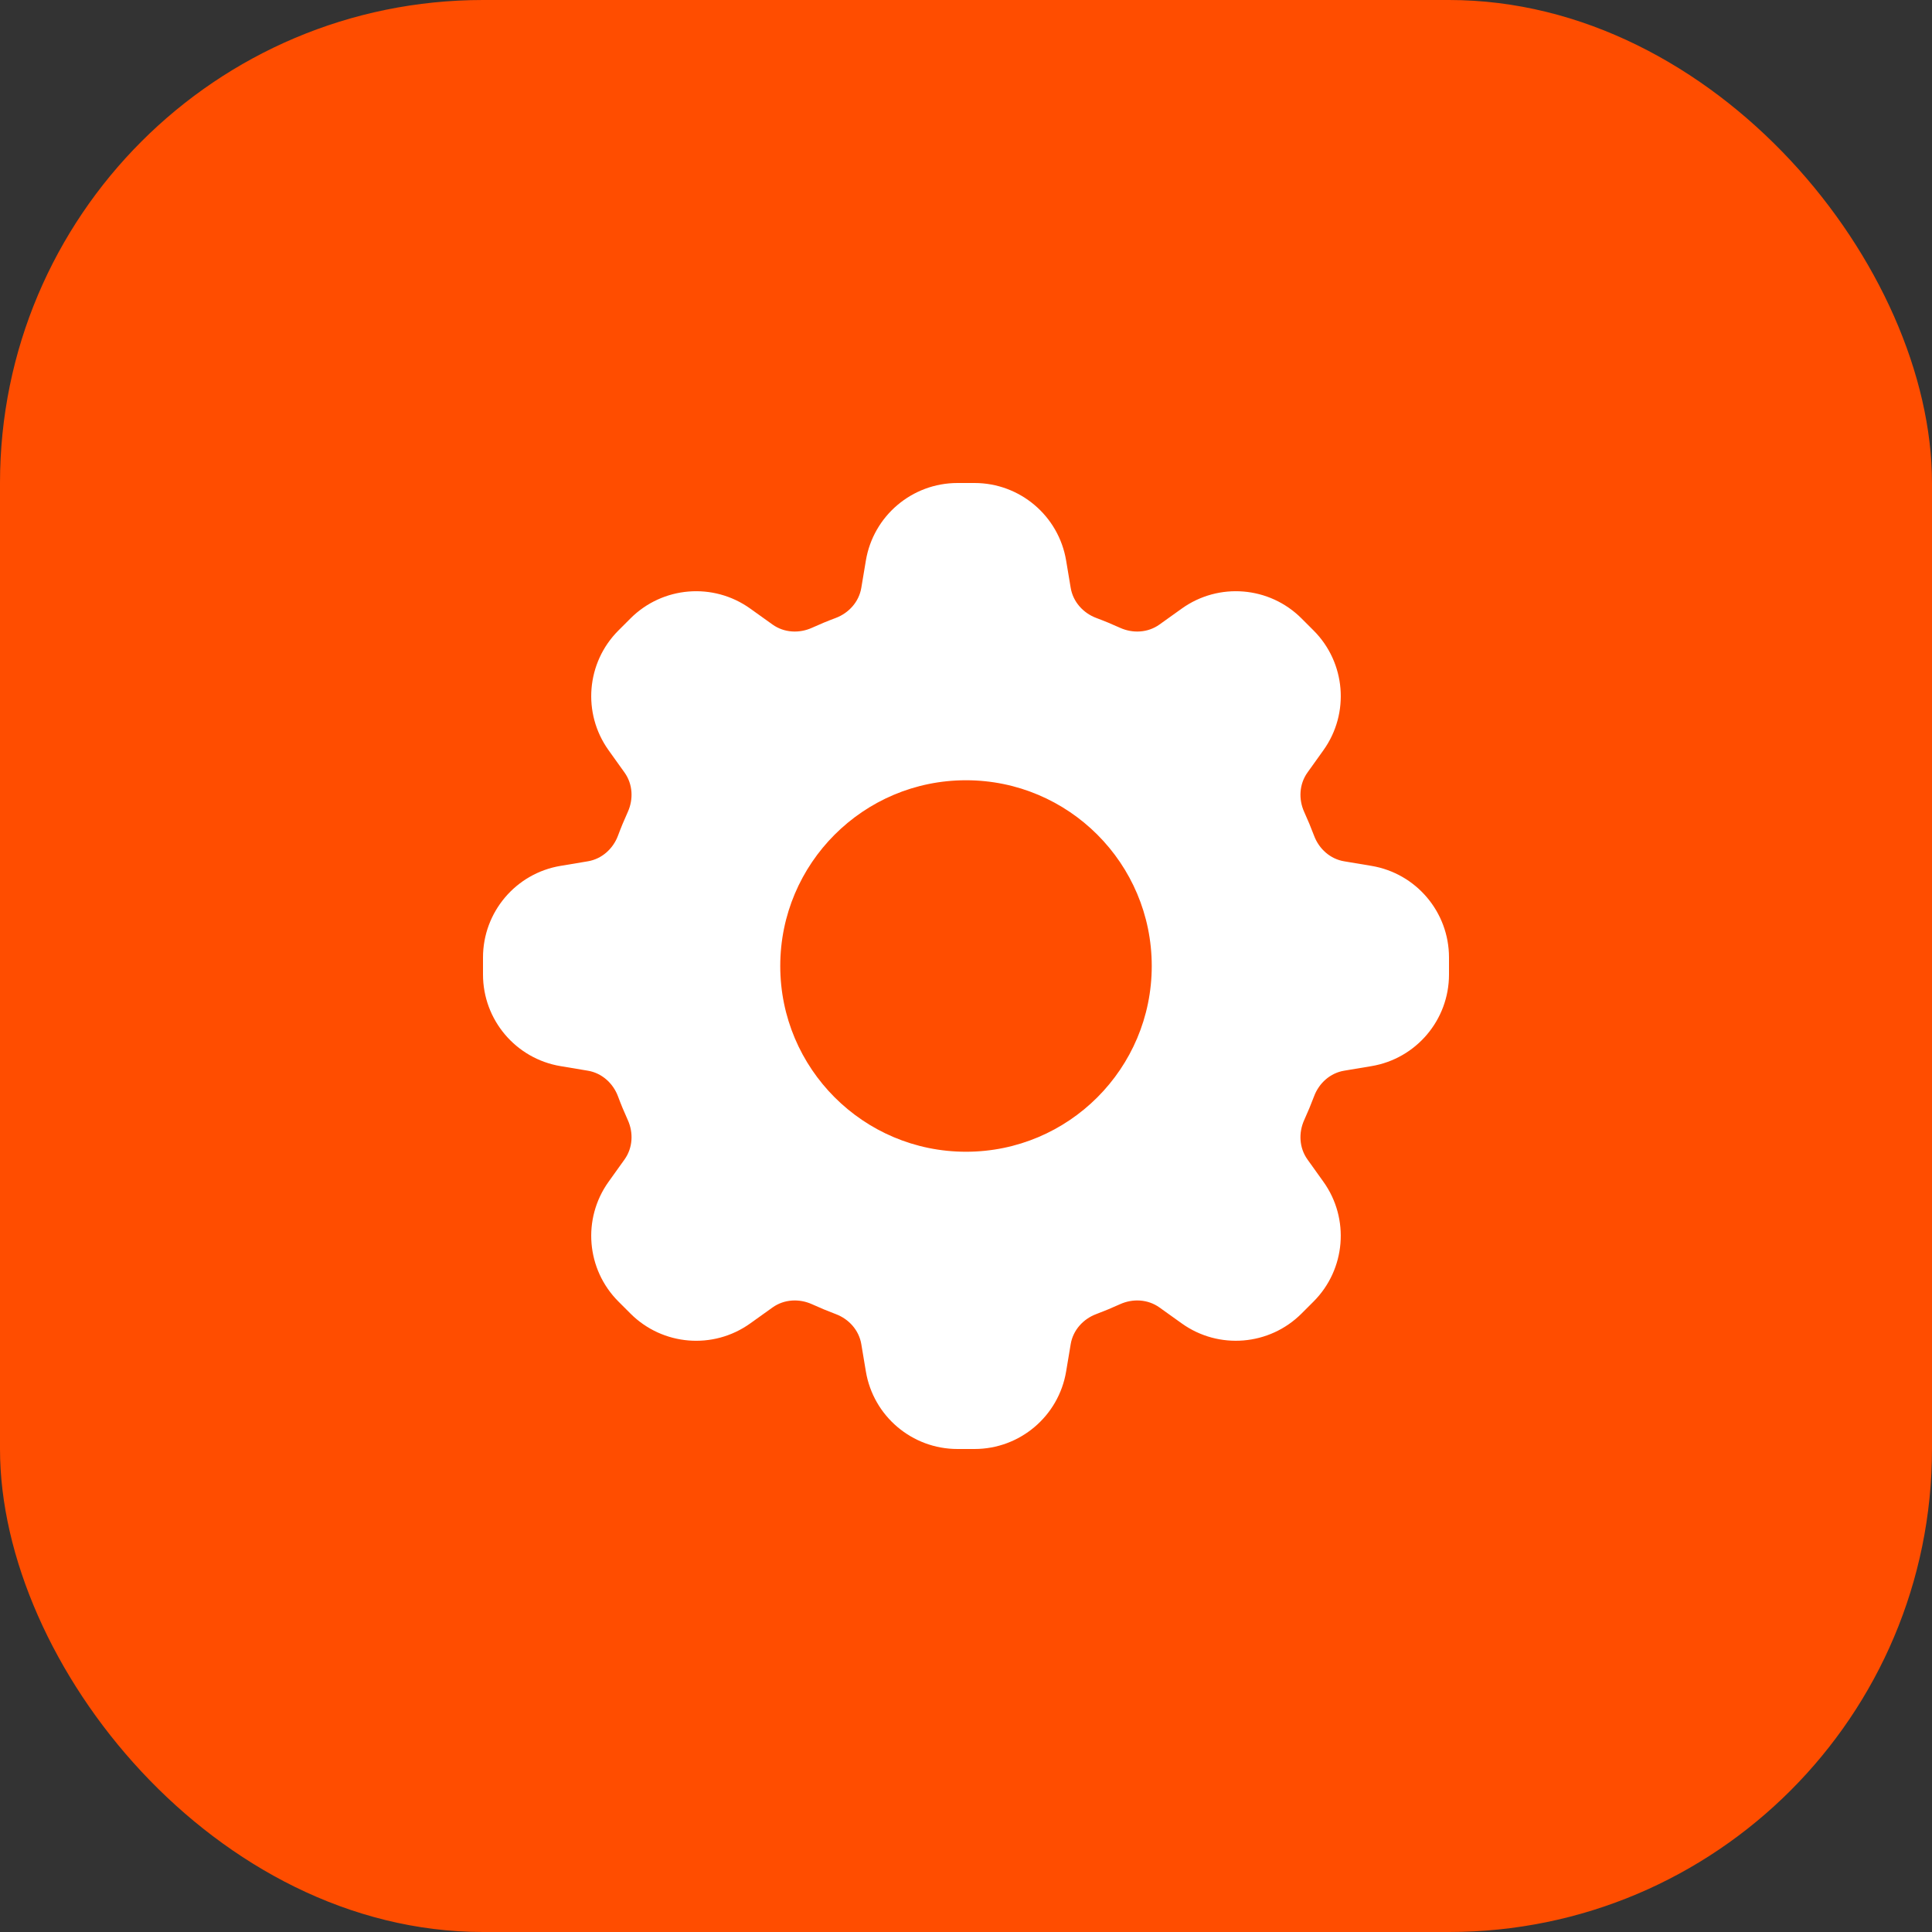<?xml version="1.0" encoding="UTF-8"?> <svg xmlns="http://www.w3.org/2000/svg" width="42" height="42" viewBox="0 0 42 42" fill="none"><rect x="0" y="0" width="42" height="42" fill="#333333" stroke="none"/><rect width="42" height="42" rx="10.5" fill="#FF4D00"></rect><path fill-rule="evenodd" clip-rule="evenodd" d="M20.815 10.5C19.828 10.5 18.985 11.214 18.823 12.187L18.724 12.779C18.674 13.081 18.455 13.326 18.168 13.434C17.993 13.499 17.822 13.57 17.653 13.647C17.374 13.774 17.046 13.756 16.796 13.578L16.308 13.229C15.505 12.655 14.404 12.746 13.706 13.444L13.444 13.706C12.746 14.404 12.655 15.505 13.229 16.308L13.578 16.796C13.756 17.046 13.774 17.373 13.647 17.653C13.57 17.822 13.499 17.993 13.434 18.168C13.326 18.455 13.081 18.674 12.779 18.724L12.187 18.823C11.214 18.985 10.5 19.828 10.5 20.815V21.185C10.5 22.172 11.214 23.015 12.187 23.177L12.779 23.276C13.081 23.326 13.326 23.545 13.434 23.832C13.499 24.007 13.57 24.178 13.647 24.347C13.774 24.626 13.756 24.954 13.578 25.204L13.229 25.692C12.655 26.495 12.746 27.596 13.444 28.294L13.706 28.556C14.404 29.254 15.505 29.345 16.308 28.771L16.796 28.422C17.046 28.244 17.373 28.226 17.653 28.353C17.822 28.43 17.993 28.501 18.168 28.567C18.455 28.674 18.674 28.919 18.724 29.221L18.823 29.813C18.985 30.786 19.828 31.5 20.815 31.5H21.185C22.172 31.5 23.015 30.786 23.177 29.813L23.276 29.221C23.326 28.919 23.545 28.674 23.832 28.567C24.007 28.501 24.178 28.43 24.347 28.353C24.626 28.226 24.954 28.244 25.204 28.422L25.692 28.771C26.495 29.345 27.596 29.253 28.294 28.556L28.556 28.294C29.253 27.596 29.345 26.495 28.771 25.692L28.422 25.204C28.244 24.954 28.226 24.627 28.353 24.347C28.43 24.178 28.501 24.007 28.567 23.832C28.674 23.545 28.919 23.326 29.221 23.276L29.813 23.177C30.786 23.015 31.5 22.172 31.5 21.185V20.815C31.5 19.828 30.786 18.985 29.813 18.823L29.221 18.724C28.919 18.674 28.674 18.455 28.567 18.168C28.501 17.993 28.43 17.822 28.353 17.653C28.226 17.374 28.244 17.046 28.422 16.796L28.771 16.308C29.345 15.505 29.254 14.404 28.556 13.706L28.294 13.444C27.596 12.746 26.495 12.655 25.692 13.229L25.204 13.578C24.954 13.756 24.627 13.774 24.347 13.647C24.178 13.57 24.007 13.499 23.832 13.434C23.545 13.326 23.326 13.081 23.276 12.779L23.177 12.187C23.015 11.214 22.172 10.5 21.185 10.5H20.815ZM21 25.038C23.23 25.038 25.038 23.23 25.038 21C25.038 18.77 23.23 16.962 21 16.962C18.77 16.962 16.962 18.77 16.962 21C16.962 23.23 18.77 25.038 21 25.038Z" fill="white"></path></svg> 